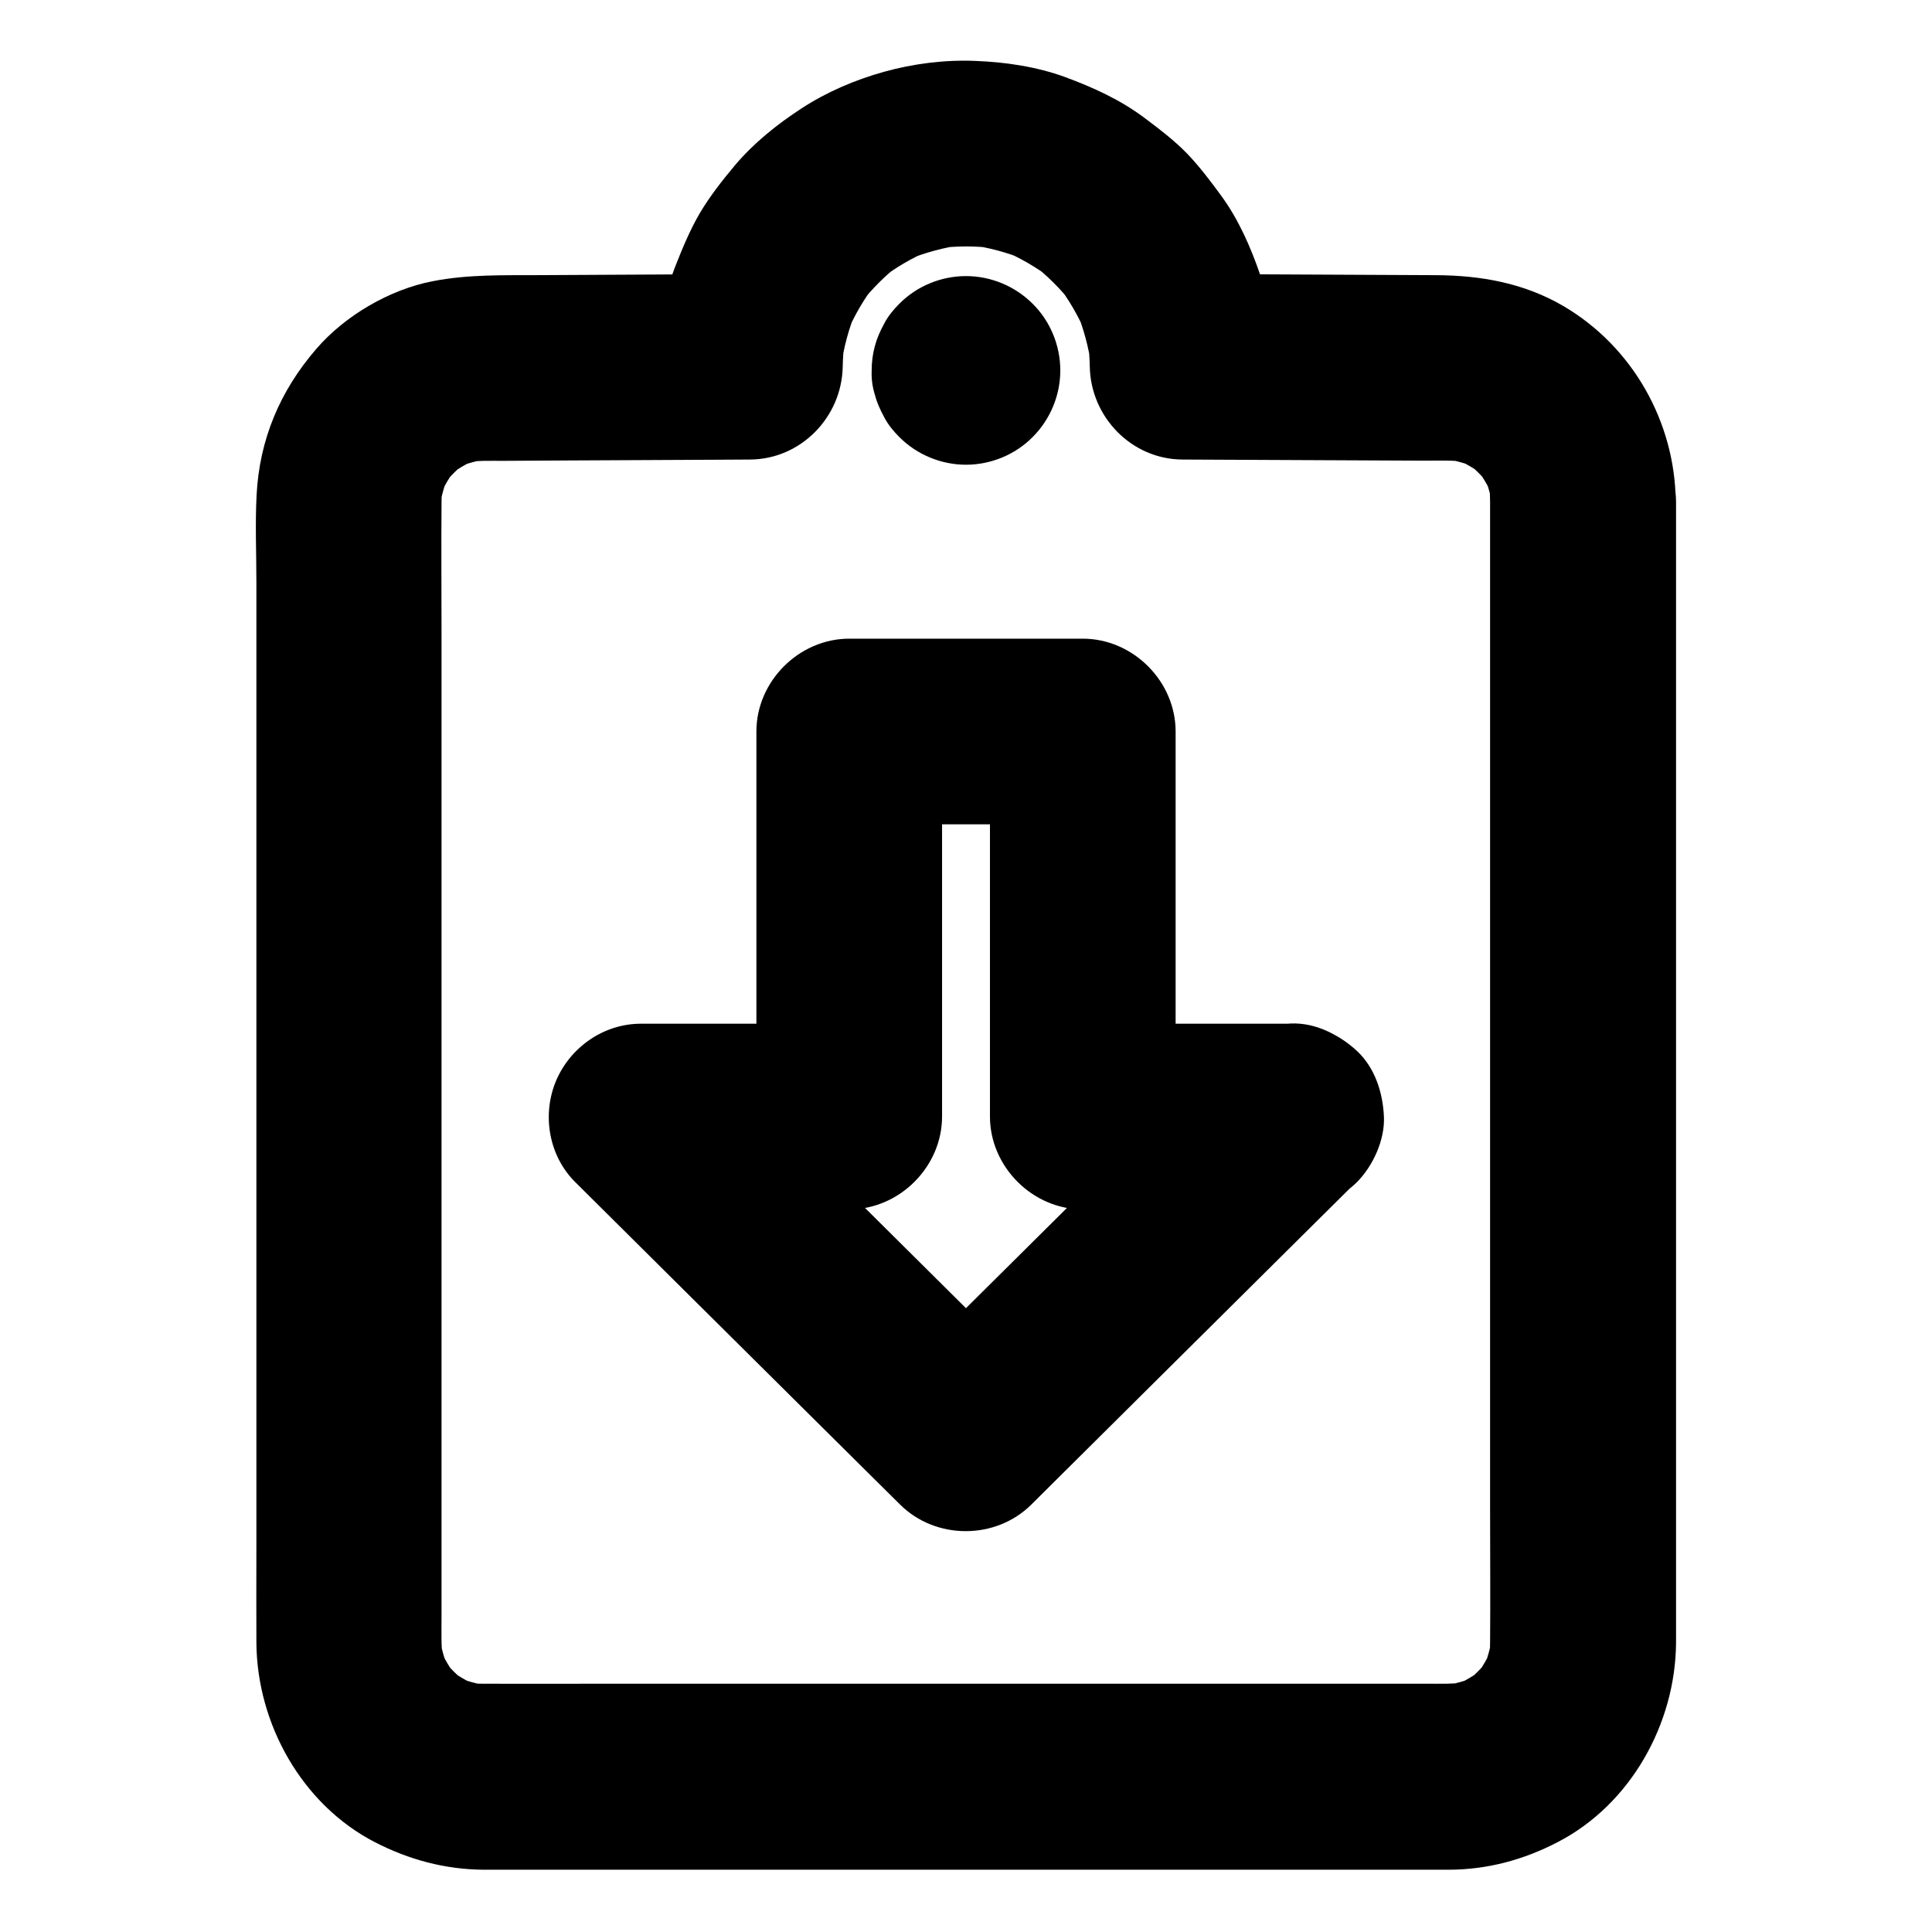 <?xml version="1.0" encoding="UTF-8"?>
<!-- Uploaded to: ICON Repo, www.iconrepo.com, Generator: ICON Repo Mixer Tools -->
<svg fill="#000000" width="800px" height="800px" version="1.1" viewBox="144 144 512 512" xmlns="http://www.w3.org/2000/svg">
 <g>
  <path d="m538.89 276.9v30.652 72.914 88.266 75.18c0 11.758 0.098 23.469 0 35.227 0 1.672-0.098 3.344-0.344 5.019 0.297-2.164 0.59-4.379 0.887-6.543-0.441 3.102-1.277 6.051-2.461 8.953 0.836-1.969 1.672-3.938 2.461-5.856-1.23 2.805-2.754 5.41-4.625 7.824 1.277-1.672 2.559-3.297 3.836-4.969-1.871 2.41-3.984 4.527-6.394 6.394 1.672-1.277 3.297-2.559 4.969-3.836-2.461 1.871-5.019 3.394-7.824 4.625 1.969-0.836 3.938-1.672 5.856-2.461-2.902 1.18-5.856 2.016-8.953 2.461 2.164-0.297 4.379-0.59 6.543-0.887-3.543 0.441-7.184 0.344-10.727 0.344h-18.254-61.844-75.129-64.797c-10.035 0-20.023 0.051-30.062 0-1.672 0-3.297-0.098-4.969-0.344 2.164 0.297 4.379 0.59 6.543 0.887-3.102-0.441-6.051-1.277-8.953-2.461 1.969 0.836 3.938 1.672 5.856 2.461-2.805-1.23-5.41-2.754-7.824-4.625 1.672 1.277 3.297 2.559 4.969 3.836-2.41-1.871-4.527-3.984-6.394-6.394 1.277 1.672 2.559 3.297 3.836 4.969-1.871-2.461-3.394-5.019-4.625-7.824 0.836 1.969 1.672 3.938 2.461 5.856-1.18-2.902-2.016-5.856-2.461-8.953 0.297 2.164 0.59 4.379 0.887 6.543-0.492-3.938-0.344-8.02-0.344-12.004v-21.598-72.867-88.707-76.262c0-11.855-0.098-23.715 0-35.523 0-1.672 0.098-3.344 0.344-5.019-0.297 2.164-0.59 4.379-0.887 6.543 0.441-3.102 1.277-6.051 2.461-8.953-0.836 1.969-1.672 3.938-2.461 5.856 1.23-2.805 2.754-5.41 4.625-7.824-1.277 1.672-2.559 3.297-3.836 4.969 1.871-2.41 3.984-4.527 6.394-6.394-1.672 1.277-3.297 2.559-4.969 3.836 2.461-1.871 5.019-3.394 7.824-4.625-1.969 0.836-3.938 1.672-5.856 2.461 2.902-1.18 5.856-2.016 8.953-2.461-2.164 0.297-4.379 0.59-6.543 0.887 3.394-0.441 6.84-0.344 10.281-0.344 5.512-0.051 11.02-0.051 16.531-0.098 13.234-0.051 26.422-0.148 39.656-0.195 3.051 0 6.148-0.051 9.199-0.051 13.48-0.051 24.355-11.219 24.602-24.602 0.051-2.262 0.195-4.527 0.492-6.789-0.297 2.164-0.59 4.379-0.887 6.543 0.688-5.019 2.016-9.938 3.984-14.613-0.836 1.969-1.672 3.938-2.461 5.856 1.969-4.574 4.43-8.855 7.477-12.793-1.277 1.672-2.559 3.297-3.836 4.969 3.051-3.887 6.543-7.379 10.43-10.383-1.672 1.277-3.297 2.559-4.969 3.836 3.938-3 8.215-5.512 12.793-7.43-1.969 0.836-3.938 1.672-5.856 2.461 4.723-1.918 9.594-3.246 14.66-3.938-2.164 0.297-4.379 0.59-6.543 0.887 4.969-0.641 9.988-0.641 14.957 0-2.164-0.297-4.379-0.59-6.543-0.887 5.019 0.688 9.938 2.016 14.613 3.938-1.969-0.836-3.938-1.672-5.856-2.461 4.574 1.969 8.855 4.43 12.793 7.43-1.672-1.277-3.297-2.559-4.969-3.836 3.887 3.051 7.379 6.496 10.43 10.383-1.277-1.672-2.559-3.297-3.836-4.969 3 3.938 5.512 8.215 7.477 12.793-0.836-1.969-1.672-3.938-2.461-5.856 1.969 4.723 3.246 9.594 3.984 14.613-0.297-2.164-0.59-4.379-0.887-6.543 0.297 2.262 0.441 4.527 0.492 6.789 0.246 13.332 11.07 24.551 24.602 24.602 21.305 0.098 42.605 0.195 63.91 0.297 3.887 0 7.871-0.148 11.711 0.344-2.164-0.297-4.379-0.59-6.543-0.887 3.102 0.441 6.051 1.277 8.953 2.461-1.969-0.836-3.938-1.672-5.856-2.461 2.805 1.23 5.41 2.754 7.824 4.625-1.672-1.277-3.297-2.559-4.969-3.836 2.41 1.871 4.527 3.984 6.394 6.394-1.277-1.672-2.559-3.297-3.836-4.969 1.871 2.461 3.394 5.019 4.625 7.824-0.836-1.969-1.672-3.938-2.461-5.856 1.18 2.902 2.016 5.856 2.461 8.953-0.297-2.164-0.59-4.379-0.887-6.543 0.055 1.574 0.152 3.148 0.152 4.769 0.051 6.348 2.707 12.891 7.184 17.418 4.281 4.281 11.266 7.477 17.418 7.184 6.348-0.297 12.941-2.363 17.418-7.184 4.379-4.773 7.281-10.773 7.184-17.418-0.195-21.105-11.465-41.031-29.719-51.758-10.48-6.148-21.992-8.168-33.898-8.215-16.973-0.098-33.898-0.148-50.871-0.246-5.41-0.051-10.875-0.051-16.285-0.098l24.602 24.602c-0.148-8.117-1.277-16.582-3.938-24.305-2.508-7.332-5.758-14.762-10.383-21.059-2.805-3.836-5.707-7.676-9.004-11.121-3.394-3.492-7.281-6.445-11.219-9.398-6.394-4.82-13.629-8.117-21.105-10.875-7.527-2.754-15.844-3.984-23.812-4.281-8.07-0.344-16.48 0.738-24.254 2.902-7.578 2.117-15.203 5.363-21.797 9.691-6.445 4.184-12.695 9.199-17.664 15.105-3.297 3.938-6.594 8.117-9.25 12.594-2.656 4.527-4.676 9.445-6.594 14.316-3.199 8.316-4.574 17.613-4.723 26.469 8.215-8.215 16.383-16.383 24.602-24.602-18.547 0.098-37.047 0.195-55.598 0.297-9.594 0.051-19.09-0.246-28.586 1.625-11.414 2.215-23.223 9.152-30.801 17.957-9.594 11.121-15.055 24.008-15.793 38.77-0.395 7.625-0.051 15.352-0.051 22.977v54.516 71.586 72.621 56.973c0 8.461-0.051 16.926 0 25.387 0.148 21.5 12.055 42.902 31.438 52.891 9.004 4.625 18.5 7.184 28.684 7.281h2.754 39.211 67.402 73.062 56.137 14.66 2.754c10.184-0.051 19.68-2.609 28.684-7.281 19.387-9.988 31.293-31.391 31.438-52.891v-7.723-43.199-66.715-74.242-65.043-39.902-5.461c0-6.297-2.754-12.941-7.184-17.418-4.281-4.281-11.266-7.477-17.418-7.184-6.348 0.297-12.941 2.363-17.418 7.184-4.461 4.68-7.266 10.582-7.266 17.273z"/>
  <path d="m424.2 242.16v-0.051c-0.297 2.164-0.59 4.379-0.887 6.543v-0.051c-0.836 1.969-1.672 3.938-2.461 5.856 0-0.051 0.051-0.098 0.051-0.098-1.277 1.672-2.559 3.297-3.836 4.969 0-0.051 0.051-0.051 0.098-0.098-1.672 1.277-3.297 2.559-4.969 3.836 0.051 0 0.051-0.051 0.098-0.051-1.969 0.836-3.938 1.672-5.856 2.461h0.051c-2.164 0.297-4.379 0.59-6.543 0.887h0.148c-2.164-0.297-4.379-0.59-6.543-0.887h0.051c-1.969-0.836-3.938-1.672-5.856-2.461 0.051 0 0.098 0.051 0.098 0.051-1.672-1.277-3.297-2.559-4.969-3.836 0.051 0 0.051 0.051 0.098 0.098-1.277-1.672-2.559-3.297-3.836-4.969 0 0.051 0.051 0.051 0.051 0.098-0.836-1.969-1.672-3.938-2.461-5.856v0.051c-0.297-2.164-0.59-4.379-0.887-6.543v0.148c0.297-2.164 0.59-4.379 0.887-6.543v0.051c0.836-1.969 1.672-3.938 2.461-5.856 0 0.051-0.051 0.098-0.051 0.098 1.277-1.672 2.559-3.297 3.836-4.969 0 0.051-0.051 0.051-0.098 0.098 1.672-1.277 3.297-2.559 4.969-3.836-0.051 0-0.051 0.051-0.098 0.051 1.969-0.836 3.938-1.672 5.856-2.461h-0.051c2.164-0.297 4.379-0.59 6.543-0.887h-0.148c2.164 0.297 4.379 0.59 6.543 0.887h-0.051c1.969 0.836 3.938 1.672 5.856 2.461-0.051 0-0.098-0.051-0.098-0.051 1.672 1.277 3.297 2.559 4.969 3.836-0.051 0-0.051-0.051-0.098-0.098 1.277 1.672 2.559 3.297 3.836 4.969 0-0.051-0.051-0.051-0.051-0.098 0.836 1.969 1.672 3.938 2.461 5.856v-0.051c0.297 2.164 0.59 4.379 0.887 6.543v-0.098c0.148-3.394-0.59-6.543-2.117-9.496-0.984-3.051-2.707-5.707-5.066-7.922-2.215-2.41-4.871-4.082-7.922-5.066-2.953-1.523-6.102-2.262-9.496-2.117-2.164 0.297-4.379 0.59-6.543 0.887-4.184 1.18-7.773 3.297-10.875 6.348-1.277 1.672-2.559 3.297-3.836 4.969-2.215 3.836-3.344 7.969-3.344 12.398 0.441 5.609 0.738 7.578 3.394 12.547 1.031 1.918 2.41 3.59 3.938 5.117 4.676 4.676 11.07 7.332 17.664 7.332s13.039-2.656 17.664-7.332c4.676-4.676 7.332-11.07 7.332-17.664s-2.656-13.039-7.332-17.664c-4.676-4.676-11.07-7.332-17.664-7.332s-13.039 2.656-17.664 7.332c-1.523 1.523-2.953 3.246-3.938 5.117-2.656 4.969-2.902 6.887-3.394 12.547-0.148 3.394 0.59 6.543 2.117 9.496 0.984 3.051 2.707 5.707 5.066 7.922 2.215 2.41 4.871 4.082 7.922 5.066 2.953 1.523 6.102 2.262 9.496 2.117 2.164-0.297 4.379-0.59 6.543-0.887 4.184-1.18 7.773-3.297 10.875-6.348 1.277-1.672 2.559-3.297 3.836-4.969 2.215-3.836 3.344-7.969 3.344-12.398z"/>
  <path d="m468.68 422.48c-9.691 9.645-19.434 19.285-29.125 28.93-15.449 15.352-30.945 30.699-46.395 46.051-3.543 3.492-7.035 6.988-10.578 10.48h34.785c-9.691-9.645-19.434-19.285-29.125-28.93-15.449-15.352-30.945-30.699-46.395-46.051-3.543-3.492-7.035-6.988-10.578-10.48-5.805 14.023-11.609 27.996-17.418 42.016h48.414 6.789c13.285 0 24.602-11.266 24.602-24.602v-34.586-54.859-12.594c-8.215 8.215-16.383 16.383-24.602 24.602h54.07 7.824l-24.602-24.602v34.586 54.859 12.594c0 13.285 11.266 24.602 24.602 24.602h48.414 6.789c6.297 0 12.941-2.754 17.418-7.184 4.281-4.281 7.477-11.266 7.184-17.418-0.297-6.348-2.363-12.941-7.184-17.418-4.82-4.43-10.727-7.184-17.418-7.184h-48.414-6.789l24.602 24.602v-34.586-54.859-12.594c0-13.285-11.266-24.602-24.602-24.602h-54.07-7.824c-13.285 0-24.602 11.266-24.602 24.602v34.586 54.859 12.594l24.602-24.602h-48.414-6.789c-9.84 0-18.695 6.199-22.484 15.105-3.789 9.004-1.969 19.875 5.066 26.863 9.691 9.645 19.434 19.285 29.125 28.93 15.449 15.352 30.945 30.699 46.395 46.051 3.543 3.492 7.035 6.988 10.578 10.48 9.445 9.398 25.34 9.398 34.785 0 9.691-9.645 19.434-19.285 29.125-28.93 15.449-15.352 30.945-30.699 46.395-46.051 3.543-3.492 7.035-6.988 10.578-10.48 4.477-4.43 7.184-11.121 7.184-17.418 0-6.051-2.656-13.234-7.184-17.418-4.676-4.281-10.824-7.477-17.418-7.184-6.445 0.348-12.594 2.562-17.316 7.238z"/>
 </g>
</svg>